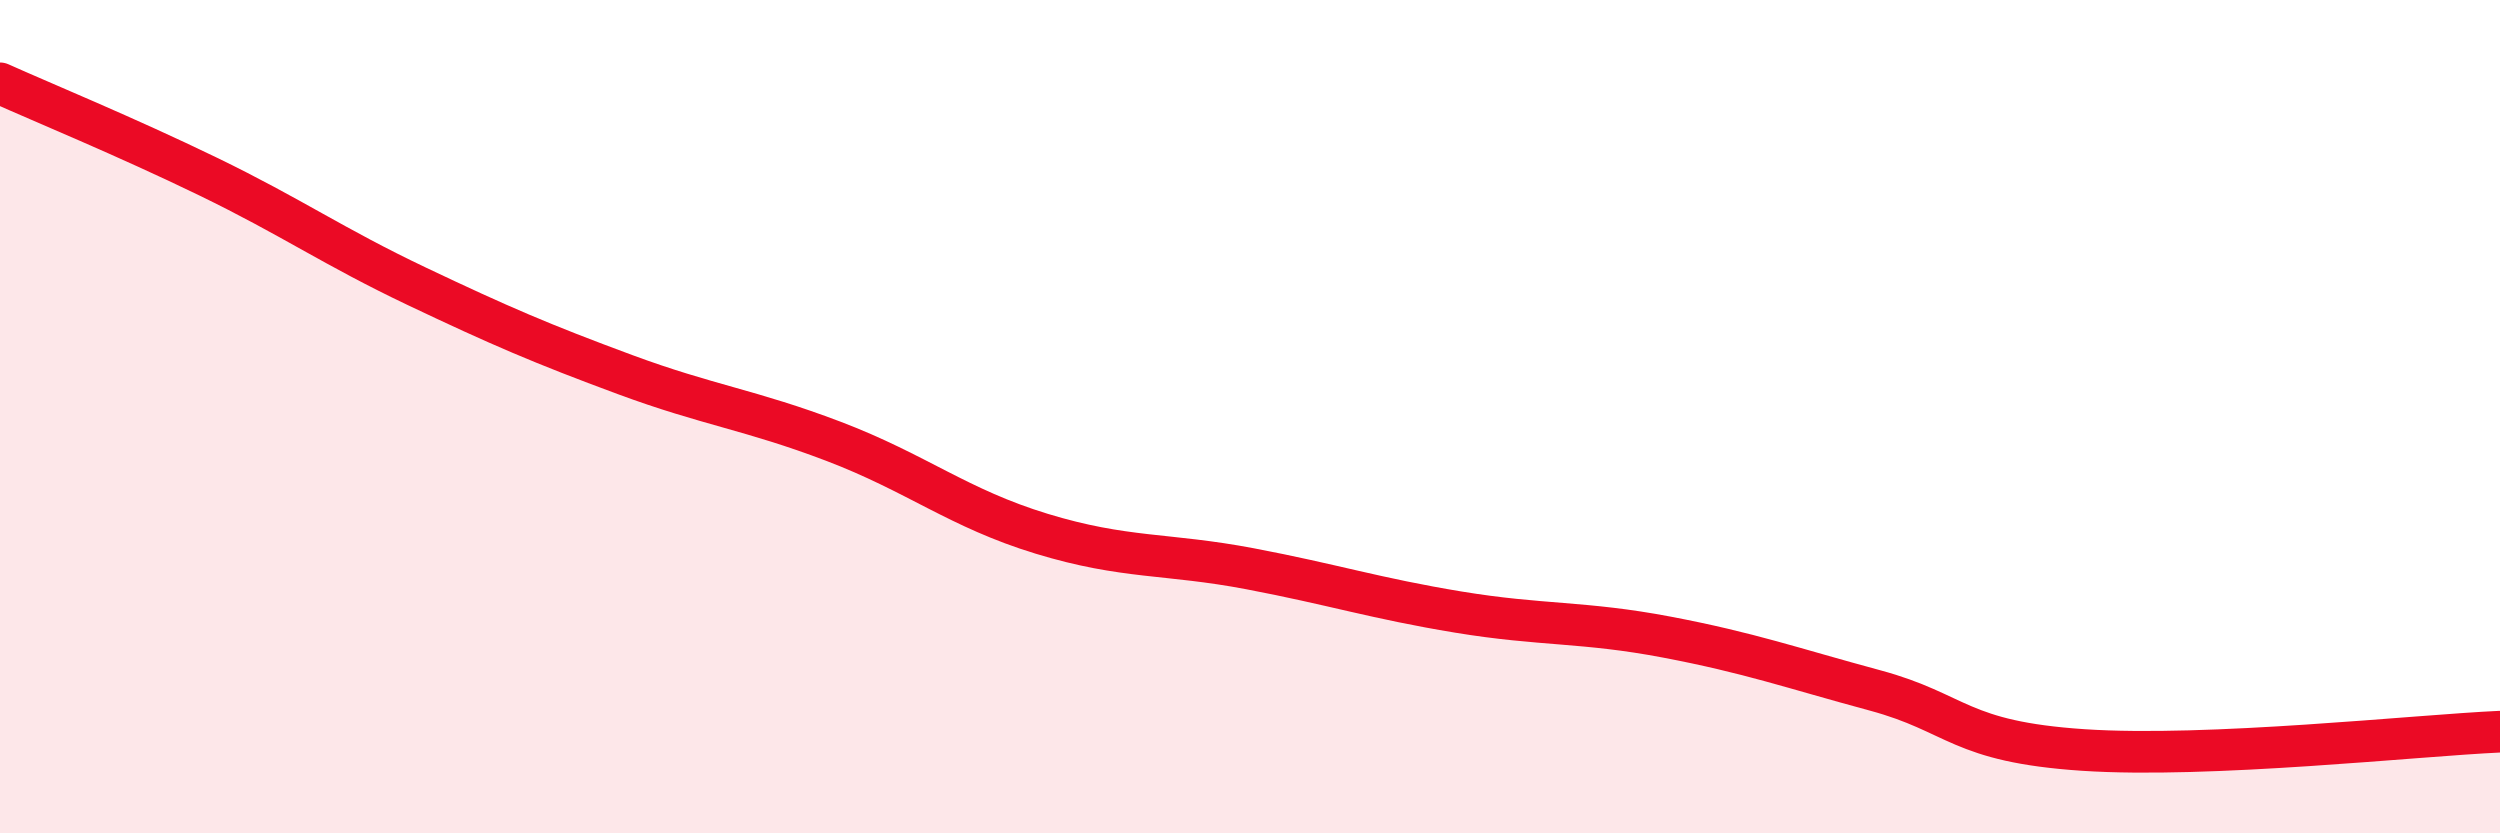 
    <svg width="60" height="20" viewBox="0 0 60 20" xmlns="http://www.w3.org/2000/svg">
      <path
        d="M 0,2 C 1,2.45 3,3.27 5,4.24 C 7,5.21 8,5.92 10,6.87 C 12,7.82 13,8.25 15,8.99 C 17,9.73 18,9.83 20,10.59 C 22,11.35 23,12.2 25,12.81 C 27,13.42 28,13.27 30,13.65 C 32,14.03 33,14.36 35,14.69 C 37,15.02 38,14.91 40,15.29 C 42,15.67 43,16.03 45,16.57 C 47,17.11 47,17.8 50,18 C 53,18.2 58,17.65 60,17.56L60 20L0 20Z"
        fill="#EB0A25"
        opacity="0.1"
        stroke-linecap="round"
        stroke-linejoin="round"
      />
      <path
        d="M 0,2 C 1,2.45 3,3.27 5,4.24 C 7,5.21 8,5.92 10,6.87 C 12,7.82 13,8.25 15,8.99 C 17,9.73 18,9.83 20,10.59 C 22,11.35 23,12.2 25,12.81 C 27,13.42 28,13.27 30,13.65 C 32,14.03 33,14.36 35,14.69 C 37,15.02 38,14.91 40,15.29 C 42,15.67 43,16.03 45,16.57 C 47,17.11 47,17.8 50,18 C 53,18.2 58,17.65 60,17.56"
        stroke="#EB0A25"
        stroke-width="1"
        fill="none"
        stroke-linecap="round"
        stroke-linejoin="round"
      />
    </svg>
  